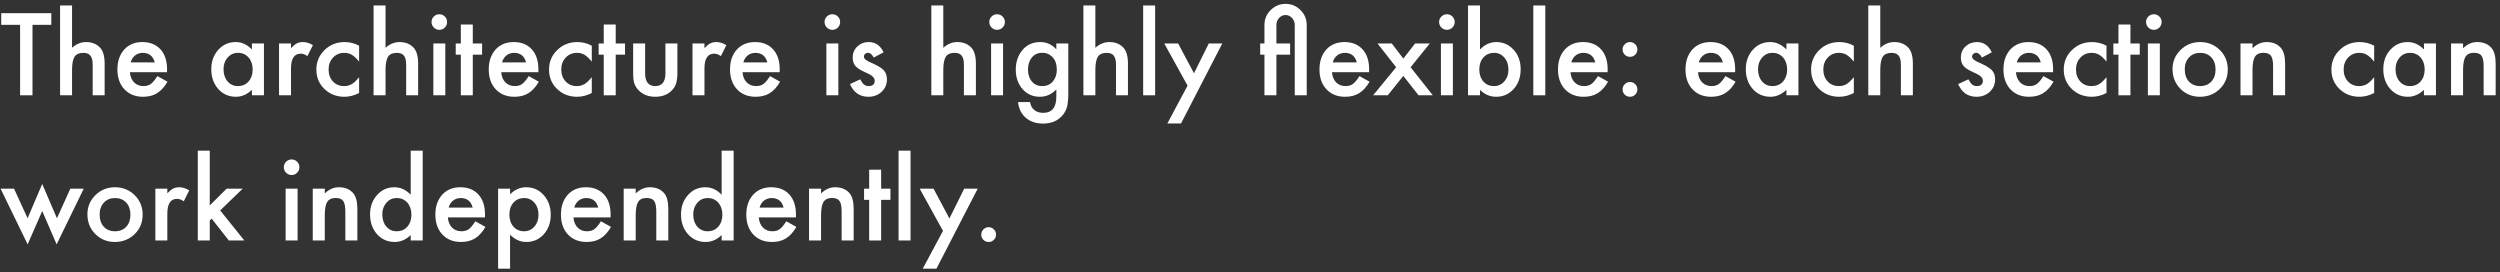 <?xml version="1.0" encoding="UTF-8"?> <svg xmlns="http://www.w3.org/2000/svg" width="551" height="60" viewBox="0 0 551 60" fill="none"><rect x="0" y="0" width="551" height="60" fill="#333333" stroke="none"/><path d="M216.27 51.688C216.27 51.25 216.43 50.871 216.75 50.551C217.07 50.23 217.453 50.07 217.898 50.07C218.344 50.07 218.727 50.23 219.047 50.551C219.367 50.871 219.527 51.254 219.527 51.699C219.527 52.152 219.367 52.539 219.047 52.859C218.734 53.172 218.352 53.328 217.898 53.328C217.438 53.328 217.051 53.172 216.738 52.859C216.426 52.547 216.27 52.156 216.27 51.688Z" fill="white"></path><path d="M207.832 50.879L202.699 41.586H205.758L209.25 48.148L212.508 41.586H215.484L206.391 59.211H203.379L207.832 50.879Z" fill="white"></path><path d="M200.684 33.207V53H198.047V33.207H200.684Z" fill="white"></path><path d="M194.203 44.047V53H191.566V44.047H190.441V41.586H191.566V37.402H194.203V41.586H196.254V44.047H194.203Z" fill="white"></path><path d="M178.312 41.586H180.961V42.641C181.883 41.727 182.922 41.27 184.078 41.27C185.406 41.27 186.441 41.688 187.184 42.523C187.824 43.234 188.145 44.395 188.145 46.004V53H185.496V46.625C185.496 45.5 185.34 44.723 185.027 44.293C184.723 43.855 184.168 43.637 183.363 43.637C182.488 43.637 181.867 43.926 181.5 44.504C181.141 45.074 180.961 46.07 180.961 47.492V53H178.312V41.586Z" fill="white"></path><path d="M175.418 47.914H167.238C167.309 48.852 167.613 49.598 168.152 50.152C168.691 50.699 169.383 50.973 170.227 50.973C170.883 50.973 171.426 50.816 171.855 50.504C172.277 50.191 172.758 49.613 173.297 48.77L175.523 50.012C175.18 50.598 174.816 51.102 174.434 51.523C174.051 51.938 173.641 52.281 173.203 52.555C172.766 52.82 172.293 53.016 171.785 53.141C171.277 53.266 170.727 53.328 170.133 53.328C168.43 53.328 167.062 52.781 166.031 51.688C165 50.586 164.484 49.125 164.484 47.305C164.484 45.5 164.984 44.039 165.984 42.922C166.992 41.82 168.328 41.27 169.992 41.27C171.672 41.27 173 41.805 173.977 42.875C174.945 43.938 175.43 45.41 175.43 47.293L175.418 47.914ZM172.711 45.758C172.344 44.352 171.457 43.648 170.051 43.648C169.73 43.648 169.43 43.699 169.148 43.801C168.867 43.895 168.609 44.035 168.375 44.223C168.148 44.402 167.953 44.621 167.789 44.879C167.625 45.137 167.5 45.43 167.414 45.758H172.711Z" fill="white"></path><path d="M159.047 33.207H161.695V53H159.047V51.805C158.008 52.82 156.832 53.328 155.52 53.328C153.957 53.328 152.66 52.758 151.629 51.617C150.605 50.453 150.094 49 150.094 47.258C150.094 45.555 150.605 44.133 151.629 42.992C152.645 41.844 153.922 41.27 155.461 41.27C156.797 41.27 157.992 41.816 159.047 42.91V33.207ZM152.789 47.258C152.789 48.352 153.082 49.242 153.668 49.93C154.27 50.625 155.027 50.973 155.941 50.973C156.918 50.973 157.707 50.637 158.309 49.965C158.91 49.27 159.211 48.387 159.211 47.316C159.211 46.246 158.91 45.363 158.309 44.668C157.707 43.988 156.926 43.648 155.965 43.648C155.059 43.648 154.301 43.992 153.691 44.68C153.09 45.375 152.789 46.234 152.789 47.258Z" fill="white"></path><path d="M137.461 41.586H140.109V42.641C141.031 41.727 142.07 41.27 143.227 41.27C144.555 41.27 145.59 41.688 146.332 42.523C146.973 43.234 147.293 44.395 147.293 46.004V53H144.645V46.625C144.645 45.5 144.488 44.723 144.176 44.293C143.871 43.855 143.316 43.637 142.512 43.637C141.637 43.637 141.016 43.926 140.648 44.504C140.289 45.074 140.109 46.07 140.109 47.492V53H137.461V41.586Z" fill="white"></path><path d="M134.566 47.914H126.387C126.457 48.852 126.762 49.598 127.301 50.152C127.84 50.699 128.531 50.973 129.375 50.973C130.031 50.973 130.574 50.816 131.004 50.504C131.426 50.191 131.906 49.613 132.445 48.77L134.672 50.012C134.328 50.598 133.965 51.102 133.582 51.523C133.199 51.938 132.789 52.281 132.352 52.555C131.914 52.82 131.441 53.016 130.934 53.141C130.426 53.266 129.875 53.328 129.281 53.328C127.578 53.328 126.211 52.781 125.18 51.688C124.148 50.586 123.633 49.125 123.633 47.305C123.633 45.5 124.133 44.039 125.133 42.922C126.141 41.82 127.477 41.27 129.141 41.27C130.82 41.27 132.148 41.805 133.125 42.875C134.094 43.938 134.578 45.41 134.578 47.293L134.566 47.914ZM131.859 45.758C131.492 44.352 130.605 43.648 129.199 43.648C128.879 43.648 128.578 43.699 128.297 43.801C128.016 43.895 127.758 44.035 127.523 44.223C127.297 44.402 127.102 44.621 126.938 44.879C126.773 45.137 126.648 45.43 126.562 45.758H131.859Z" fill="white"></path><path d="M112.418 59.211H109.781V41.586H112.418V42.828C113.457 41.789 114.637 41.27 115.957 41.27C117.527 41.27 118.82 41.848 119.836 43.004C120.867 44.152 121.383 45.602 121.383 47.352C121.383 49.062 120.871 50.488 119.848 51.629C118.832 52.762 117.551 53.328 116.004 53.328C114.668 53.328 113.473 52.793 112.418 51.723V59.211ZM118.688 47.363C118.688 46.27 118.391 45.379 117.797 44.691C117.195 43.996 116.438 43.648 115.523 43.648C114.555 43.648 113.77 43.984 113.168 44.656C112.566 45.328 112.266 46.211 112.266 47.305C112.266 48.375 112.566 49.258 113.168 49.953C113.762 50.633 114.543 50.973 115.512 50.973C116.426 50.973 117.18 50.629 117.773 49.941C118.383 49.254 118.688 48.395 118.688 47.363Z" fill="white"></path><path d="M106.887 47.914H98.707C98.777 48.852 99.082 49.598 99.621 50.152C100.16 50.699 100.852 50.973 101.695 50.973C102.352 50.973 102.895 50.816 103.324 50.504C103.746 50.191 104.227 49.613 104.766 48.77L106.992 50.012C106.648 50.598 106.285 51.102 105.902 51.523C105.52 51.938 105.109 52.281 104.672 52.555C104.234 52.82 103.762 53.016 103.254 53.141C102.746 53.266 102.195 53.328 101.602 53.328C99.898 53.328 98.531 52.781 97.5 51.688C96.469 50.586 95.953 49.125 95.953 47.305C95.953 45.5 96.453 44.039 97.453 42.922C98.461 41.82 99.797 41.27 101.461 41.27C103.141 41.27 104.469 41.805 105.445 42.875C106.414 43.938 106.898 45.41 106.898 47.293L106.887 47.914ZM104.18 45.758C103.812 44.352 102.926 43.648 101.52 43.648C101.199 43.648 100.898 43.699 100.617 43.801C100.336 43.895 100.078 44.035 99.844 44.223C99.617 44.402 99.422 44.621 99.258 44.879C99.094 45.137 98.969 45.43 98.883 45.758H104.18Z" fill="white"></path><path d="M90.516 33.207H93.164V53H90.516V51.805C89.477 52.82 88.301 53.328 86.988 53.328C85.426 53.328 84.129 52.758 83.098 51.617C82.074 50.453 81.562 49 81.562 47.258C81.562 45.555 82.074 44.133 83.098 42.992C84.113 41.844 85.391 41.27 86.93 41.27C88.266 41.27 89.461 41.816 90.516 42.91V33.207ZM84.258 47.258C84.258 48.352 84.551 49.242 85.137 49.93C85.738 50.625 86.496 50.973 87.41 50.973C88.387 50.973 89.176 50.637 89.777 49.965C90.379 49.27 90.68 48.387 90.68 47.316C90.68 46.246 90.379 45.363 89.777 44.668C89.176 43.988 88.394 43.648 87.434 43.648C86.527 43.648 85.769 43.992 85.16 44.68C84.559 45.375 84.258 46.234 84.258 47.258Z" fill="white"></path><path d="M68.93 41.586H71.578V42.641C72.5 41.727 73.539 41.27 74.695 41.27C76.023 41.27 77.059 41.688 77.801 42.523C78.441 43.234 78.762 44.395 78.762 46.004V53H76.113V46.625C76.113 45.5 75.957 44.723 75.644 44.293C75.34 43.855 74.785 43.637 73.981 43.637C73.106 43.637 72.484 43.926 72.117 44.504C71.758 45.074 71.578 46.07 71.578 47.492V53H68.93V41.586Z" fill="white"></path><path d="M65.59 41.586V53H62.953V41.586H65.59ZM62.555 36.84C62.555 36.379 62.723 35.98 63.059 35.645C63.395 35.309 63.797 35.141 64.266 35.141C64.742 35.141 65.148 35.309 65.484 35.645C65.82 35.973 65.988 36.375 65.988 36.852C65.988 37.328 65.82 37.734 65.484 38.07C65.156 38.406 64.754 38.574 64.277 38.574C63.801 38.574 63.395 38.406 63.059 38.07C62.723 37.734 62.555 37.324 62.555 36.84Z" fill="white"></path><path d="M46.23 33.207V45.277L49.945 41.586H53.484L48.527 46.379L53.848 53H50.426L46.652 48.184L46.23 48.605V53H43.594V33.207H46.23Z" fill="white"></path><path d="M34.242 41.586H36.879V42.605C37.363 42.098 37.793 41.75 38.168 41.562C38.551 41.367 39.004 41.27 39.527 41.27C40.223 41.27 40.949 41.496 41.707 41.949L40.5 44.363C40 44.004 39.512 43.824 39.035 43.824C37.598 43.824 36.879 44.91 36.879 47.082V53H34.242V41.586Z" fill="white"></path><path d="M19.266 47.211C19.266 45.562 19.855 44.16 21.035 43.004C22.215 41.848 23.652 41.27 25.348 41.27C27.051 41.27 28.496 41.852 29.684 43.016C30.855 44.18 31.441 45.609 31.441 47.305C31.441 49.016 30.852 50.449 29.672 51.605C28.484 52.754 27.027 53.328 25.301 53.328C23.59 53.328 22.156 52.742 21 51.57C19.844 50.414 19.266 48.961 19.266 47.211ZM21.961 47.258C21.961 48.398 22.266 49.301 22.875 49.965C23.5 50.637 24.324 50.973 25.348 50.973C26.379 50.973 27.203 50.641 27.82 49.977C28.438 49.312 28.746 48.426 28.746 47.316C28.746 46.207 28.438 45.32 27.82 44.656C27.195 43.984 26.371 43.648 25.348 43.648C24.34 43.648 23.523 43.984 22.898 44.656C22.273 45.328 21.961 46.195 21.961 47.258Z" fill="white"></path><path d="M3.094 41.586L6.082 48.102L9.305 40.543L12.551 48.102L15.504 41.586H18.457L12.48 53.855L9.305 46.508L6.094 53.855L0.129 41.586H3.094Z" fill="white"></path><path d="M540.211 9.586H542.859V10.641C543.781 9.727 544.82 9.27 545.977 9.27C547.305 9.27 548.34 9.688 549.082 10.523C549.723 11.234 550.043 12.395 550.043 14.004V21H547.395V14.625C547.395 13.5 547.238 12.723 546.926 12.293C546.621 11.855 546.066 11.637 545.262 11.637C544.387 11.637 543.766 11.926 543.398 12.504C543.039 13.074 542.859 14.07 542.859 15.492V21H540.211V9.586Z" fill="white"></path><path d="M534.234 9.586H536.883V21H534.234V19.805C533.148 20.82 531.98 21.328 530.73 21.328C529.152 21.328 527.848 20.758 526.816 19.617C525.793 18.453 525.281 17 525.281 15.258C525.281 13.547 525.793 12.121 526.816 10.98C527.84 9.84 529.121 9.27 530.66 9.27C531.988 9.27 533.18 9.816 534.234 10.91V9.586ZM527.977 15.258C527.977 16.352 528.27 17.242 528.855 17.93C529.457 18.625 530.215 18.973 531.129 18.973C532.105 18.973 532.895 18.637 533.496 17.965C534.098 17.27 534.398 16.387 534.398 15.316C534.398 14.246 534.098 13.363 533.496 12.668C532.895 11.988 532.113 11.648 531.152 11.648C530.246 11.648 529.488 11.992 528.879 12.68C528.277 13.375 527.977 14.234 527.977 15.258Z" fill="white"></path><path d="M523.266 10.078V13.582C522.664 12.848 522.125 12.344 521.648 12.07C521.18 11.789 520.629 11.648 519.996 11.648C519.004 11.648 518.18 11.996 517.523 12.691C516.867 13.387 516.539 14.258 516.539 15.305C516.539 16.375 516.855 17.254 517.488 17.941C518.129 18.629 518.945 18.973 519.938 18.973C520.57 18.973 521.129 18.836 521.613 18.562C522.082 18.297 522.633 17.781 523.266 17.016V20.496C522.195 21.051 521.125 21.328 520.055 21.328C518.289 21.328 516.812 20.758 515.625 19.617C514.438 18.469 513.844 17.043 513.844 15.34C513.844 13.637 514.445 12.199 515.648 11.027C516.852 9.855 518.328 9.27 520.078 9.27C521.203 9.27 522.266 9.539 523.266 10.078Z" fill="white"></path><path d="M493.805 9.586H496.453V10.641C497.375 9.727 498.414 9.27 499.57 9.27C500.898 9.27 501.934 9.688 502.676 10.523C503.316 11.234 503.637 12.395 503.637 14.004V21H500.988V14.625C500.988 13.5 500.832 12.723 500.52 12.293C500.215 11.855 499.66 11.637 498.855 11.637C497.98 11.637 497.359 11.926 496.992 12.504C496.633 13.074 496.453 14.07 496.453 15.492V21H493.805V9.586Z" fill="white"></path><path d="M478.828 15.211C478.828 13.562 479.418 12.16 480.598 11.004C481.777 9.848 483.215 9.27 484.91 9.27C486.613 9.27 488.059 9.852 489.246 11.016C490.418 12.18 491.004 13.609 491.004 15.305C491.004 17.016 490.414 18.449 489.234 19.605C488.047 20.754 486.59 21.328 484.863 21.328C483.152 21.328 481.719 20.742 480.562 19.57C479.406 18.414 478.828 16.961 478.828 15.211ZM481.523 15.258C481.523 16.398 481.828 17.301 482.438 17.965C483.062 18.637 483.887 18.973 484.91 18.973C485.941 18.973 486.766 18.641 487.383 17.977C488 17.312 488.309 16.426 488.309 15.316C488.309 14.207 488 13.32 487.383 12.656C486.758 11.984 485.934 11.648 484.91 11.648C483.902 11.648 483.086 11.984 482.461 12.656C481.836 13.328 481.523 14.195 481.523 15.258Z" fill="white"></path><path d="M476.027 9.586V21H473.391V9.586H476.027ZM472.992 4.84C472.992 4.379 473.16 3.98 473.496 3.645C473.832 3.309 474.234 3.141 474.703 3.141C475.18 3.141 475.586 3.309 475.922 3.645C476.258 3.973 476.426 4.375 476.426 4.852C476.426 5.328 476.258 5.734 475.922 6.07C475.594 6.406 475.191 6.574 474.715 6.574C474.238 6.574 473.832 6.406 473.496 6.07C473.16 5.734 472.992 5.324 472.992 4.84Z" fill="white"></path><path d="M469.547 12.047V21H466.91V12.047H465.785V9.586H466.91V5.402H469.547V9.586H471.598V12.047H469.547Z" fill="white"></path><path d="M464.273 10.078V13.582C463.672 12.848 463.133 12.344 462.656 12.07C462.188 11.789 461.637 11.648 461.004 11.648C460.012 11.648 459.188 11.996 458.531 12.691C457.875 13.387 457.547 14.258 457.547 15.305C457.547 16.375 457.863 17.254 458.496 17.941C459.137 18.629 459.953 18.973 460.945 18.973C461.578 18.973 462.137 18.836 462.621 18.562C463.09 18.297 463.641 17.781 464.273 17.016V20.496C463.203 21.051 462.133 21.328 461.062 21.328C459.297 21.328 457.82 20.758 456.633 19.617C455.445 18.469 454.852 17.043 454.852 15.34C454.852 13.637 455.453 12.199 456.656 11.027C457.859 9.855 459.336 9.27 461.086 9.27C462.211 9.27 463.273 9.539 464.273 10.078Z" fill="white"></path><path d="M452.496 15.914H444.316C444.387 16.852 444.691 17.598 445.23 18.152C445.77 18.699 446.461 18.973 447.305 18.973C447.961 18.973 448.504 18.816 448.934 18.504C449.355 18.191 449.836 17.613 450.375 16.77L452.602 18.012C452.258 18.598 451.895 19.102 451.512 19.523C451.129 19.938 450.719 20.281 450.281 20.555C449.844 20.82 449.371 21.016 448.863 21.141C448.355 21.266 447.805 21.328 447.211 21.328C445.508 21.328 444.141 20.781 443.109 19.688C442.078 18.586 441.562 17.125 441.562 15.305C441.562 13.5 442.062 12.039 443.062 10.922C444.07 9.82 445.406 9.27 447.07 9.27C448.75 9.27 450.078 9.805 451.055 10.875C452.023 11.938 452.508 13.41 452.508 15.293L452.496 15.914ZM449.789 13.758C449.422 12.352 448.535 11.648 447.129 11.648C446.809 11.648 446.508 11.699 446.227 11.801C445.945 11.895 445.688 12.035 445.453 12.223C445.227 12.402 445.031 12.621 444.867 12.879C444.703 13.137 444.578 13.43 444.492 13.758H449.789Z" fill="white"></path><path d="M438.984 11.531L436.805 12.691C436.461 11.988 436.035 11.637 435.527 11.637C435.285 11.637 435.078 11.719 434.906 11.883C434.734 12.039 434.648 12.242 434.648 12.492C434.648 12.93 435.156 13.363 436.172 13.793C437.57 14.395 438.512 14.949 438.996 15.457C439.48 15.965 439.723 16.648 439.723 17.508C439.723 18.609 439.316 19.531 438.504 20.273C437.715 20.977 436.762 21.328 435.645 21.328C433.73 21.328 432.375 20.395 431.578 18.527L433.828 17.484C434.141 18.031 434.379 18.379 434.543 18.527C434.863 18.824 435.246 18.973 435.691 18.973C436.582 18.973 437.027 18.566 437.027 17.754C437.027 17.285 436.684 16.848 435.996 16.441C435.73 16.309 435.465 16.18 435.199 16.055C434.934 15.93 434.664 15.801 434.391 15.668C433.625 15.293 433.086 14.918 432.773 14.543C432.375 14.066 432.176 13.453 432.176 12.703C432.176 11.711 432.516 10.891 433.195 10.242C433.891 9.594 434.734 9.27 435.727 9.27C437.188 9.27 438.273 10.023 438.984 11.531Z" fill="white"></path><path d="M411.773 1.207H414.41V10.535C415.348 9.691 416.383 9.27 417.516 9.27C418.805 9.27 419.836 9.688 420.609 10.523C421.266 11.25 421.594 12.41 421.594 14.004V21H418.957V14.25C418.957 13.336 418.793 12.676 418.465 12.27C418.145 11.855 417.625 11.648 416.906 11.648C415.984 11.648 415.336 11.934 414.961 12.504C414.594 13.082 414.41 14.074 414.41 15.48V21H411.773V1.207Z" fill="white"></path><path d="M408.586 10.078V13.582C407.984 12.848 407.445 12.344 406.969 12.07C406.5 11.789 405.949 11.648 405.316 11.648C404.324 11.648 403.5 11.996 402.844 12.691C402.188 13.387 401.859 14.258 401.859 15.305C401.859 16.375 402.176 17.254 402.809 17.941C403.449 18.629 404.266 18.973 405.258 18.973C405.891 18.973 406.449 18.836 406.934 18.562C407.402 18.297 407.953 17.781 408.586 17.016V20.496C407.516 21.051 406.445 21.328 405.375 21.328C403.609 21.328 402.133 20.758 400.945 19.617C399.758 18.469 399.164 17.043 399.164 15.34C399.164 13.637 399.766 12.199 400.969 11.027C402.172 9.855 403.648 9.27 405.398 9.27C406.523 9.27 407.586 9.539 408.586 10.078Z" fill="white"></path><path d="M393.727 9.586H396.375V21H393.727V19.805C392.641 20.82 391.473 21.328 390.223 21.328C388.645 21.328 387.34 20.758 386.309 19.617C385.285 18.453 384.773 17 384.773 15.258C384.773 13.547 385.285 12.121 386.309 10.98C387.332 9.84 388.613 9.27 390.152 9.27C391.48 9.27 392.672 9.816 393.727 10.91V9.586ZM387.469 15.258C387.469 16.352 387.762 17.242 388.348 17.93C388.949 18.625 389.707 18.973 390.621 18.973C391.598 18.973 392.387 18.637 392.988 17.965C393.59 17.27 393.891 16.387 393.891 15.316C393.891 14.246 393.59 13.363 392.988 12.668C392.387 11.988 391.605 11.648 390.645 11.648C389.738 11.648 388.98 11.992 388.371 12.68C387.77 13.375 387.469 14.234 387.469 15.258Z" fill="white"></path><path d="M382.418 15.914H374.238C374.309 16.852 374.613 17.598 375.152 18.152C375.691 18.699 376.383 18.973 377.227 18.973C377.883 18.973 378.426 18.816 378.855 18.504C379.277 18.191 379.758 17.613 380.297 16.77L382.523 18.012C382.18 18.598 381.816 19.102 381.434 19.523C381.051 19.938 380.641 20.281 380.203 20.555C379.766 20.82 379.293 21.016 378.785 21.141C378.277 21.266 377.727 21.328 377.133 21.328C375.43 21.328 374.062 20.781 373.031 19.688C372 18.586 371.484 17.125 371.484 15.305C371.484 13.5 371.984 12.039 372.984 10.922C373.992 9.82 375.328 9.27 376.992 9.27C378.672 9.27 380 9.805 380.977 10.875C381.945 11.938 382.43 13.41 382.43 15.293L382.418 15.914ZM379.711 13.758C379.344 12.352 378.457 11.648 377.051 11.648C376.73 11.648 376.43 11.699 376.148 11.801C375.867 11.895 375.609 12.035 375.375 12.223C375.148 12.402 374.953 12.621 374.789 12.879C374.625 13.137 374.5 13.43 374.414 13.758H379.711Z" fill="white"></path><path d="M357.621 19.688C357.621 19.25 357.781 18.871 358.102 18.551C358.422 18.23 358.805 18.07 359.25 18.07C359.695 18.07 360.078 18.23 360.398 18.551C360.719 18.871 360.879 19.254 360.879 19.699C360.879 20.152 360.719 20.539 360.398 20.859C360.086 21.172 359.703 21.328 359.25 21.328C358.789 21.328 358.402 21.172 358.09 20.859C357.777 20.547 357.621 20.156 357.621 19.688ZM357.621 10.875C357.621 10.445 357.781 10.07 358.102 9.75C358.422 9.43 358.805 9.27 359.25 9.27C359.695 9.27 360.078 9.43 360.398 9.75C360.719 10.07 360.879 10.453 360.879 10.898C360.879 11.352 360.719 11.738 360.398 12.059C360.086 12.371 359.703 12.527 359.25 12.527C358.797 12.527 358.41 12.367 358.09 12.047C357.777 11.734 357.621 11.344 357.621 10.875Z" fill="white"></path><path d="M354.316 15.914H346.137C346.207 16.852 346.512 17.598 347.051 18.152C347.59 18.699 348.281 18.973 349.125 18.973C349.781 18.973 350.324 18.816 350.754 18.504C351.176 18.191 351.656 17.613 352.195 16.77L354.422 18.012C354.078 18.598 353.715 19.102 353.332 19.523C352.949 19.938 352.539 20.281 352.102 20.555C351.664 20.82 351.191 21.016 350.684 21.141C350.176 21.266 349.625 21.328 349.031 21.328C347.328 21.328 345.961 20.781 344.93 19.688C343.898 18.586 343.383 17.125 343.383 15.305C343.383 13.5 343.883 12.039 344.883 10.922C345.891 9.82 347.227 9.27 348.891 9.27C350.57 9.27 351.898 9.805 352.875 10.875C353.844 11.938 354.328 13.41 354.328 15.293L354.316 15.914ZM351.609 13.758C351.242 12.352 350.355 11.648 348.949 11.648C348.629 11.648 348.328 11.699 348.047 11.801C347.766 11.895 347.508 12.035 347.273 12.223C347.047 12.402 346.852 12.621 346.688 12.879C346.523 13.137 346.398 13.43 346.312 13.758H351.609Z" fill="white"></path><path d="M340.582 1.207V21H337.945V1.207H340.582Z" fill="white"></path><path d="M326.191 1.207V10.91C327.246 9.816 328.441 9.27 329.777 9.27C331.316 9.27 332.598 9.844 333.621 10.992C334.645 12.133 335.156 13.555 335.156 15.258C335.156 17.016 334.641 18.469 333.609 19.617C332.586 20.758 331.293 21.328 329.73 21.328C328.41 21.328 327.23 20.82 326.191 19.805V21H323.555V1.207H326.191ZM332.461 15.375C332.461 14.281 332.164 13.391 331.57 12.703C330.969 12 330.215 11.648 329.309 11.648C328.34 11.648 327.551 11.988 326.941 12.668C326.34 13.34 326.039 14.215 326.039 15.293C326.039 16.402 326.336 17.289 326.93 17.953C327.523 18.633 328.305 18.973 329.273 18.973C330.188 18.973 330.945 18.633 331.547 17.953C332.156 17.266 332.461 16.406 332.461 15.375Z" fill="white"></path><path d="M320.215 9.586V21H317.578V9.586H320.215ZM317.18 4.84C317.18 4.379 317.348 3.98 317.684 3.645C318.02 3.309 318.422 3.141 318.891 3.141C319.367 3.141 319.773 3.309 320.109 3.645C320.445 3.973 320.613 4.375 320.613 4.852C320.613 5.328 320.445 5.734 320.109 6.07C319.781 6.406 319.379 6.574 318.902 6.574C318.426 6.574 318.02 6.406 317.684 6.07C317.348 5.734 317.18 5.324 317.18 4.84Z" fill="white"></path><path d="M307.711 14.824L303.609 9.586H306.75L309.293 12.914L311.883 9.586H315.117L310.898 14.824L315.785 21H312.645L309.293 16.734L305.859 21H302.637L307.711 14.824Z" fill="white"></path><path d="M301.746 15.914H293.566C293.637 16.852 293.941 17.598 294.48 18.152C295.02 18.699 295.711 18.973 296.555 18.973C297.211 18.973 297.754 18.816 298.184 18.504C298.605 18.191 299.086 17.613 299.625 16.77L301.852 18.012C301.508 18.598 301.145 19.102 300.762 19.523C300.379 19.938 299.969 20.281 299.531 20.555C299.094 20.82 298.621 21.016 298.113 21.141C297.605 21.266 297.055 21.328 296.461 21.328C294.758 21.328 293.391 20.781 292.359 19.688C291.328 18.586 290.812 17.125 290.812 15.305C290.812 13.5 291.312 12.039 292.312 10.922C293.32 9.82 294.656 9.27 296.32 9.27C298 9.27 299.328 9.805 300.305 10.875C301.273 11.938 301.758 13.41 301.758 15.293L301.746 15.914ZM299.039 13.758C298.672 12.352 297.785 11.648 296.379 11.648C296.059 11.648 295.758 11.699 295.477 11.801C295.195 11.895 294.938 12.035 294.703 12.223C294.477 12.402 294.281 12.621 294.117 12.879C293.953 13.137 293.828 13.43 293.742 13.758H299.039Z" fill="white"></path><path d="M288 21H285.363V5.508C285.363 4.93 285.168 4.422 284.777 3.984C284.387 3.539 283.906 3.316 283.336 3.316C282.766 3.316 282.285 3.535 281.895 3.973C281.512 4.402 281.32 4.914 281.32 5.508V9.586H284.344V12.047H281.32V21H278.684V12.047H277.746V9.586H278.684V5.508C278.684 4.227 279.141 3.133 280.055 2.227C280.969 1.312 282.066 0.855 283.348 0.855C284.629 0.855 285.723 1.312 286.629 2.227C287.543 3.133 288 4.227 288 5.508V21Z" fill="white"></path><path d="M261.738 18.879L256.605 9.586H259.664L263.156 16.148L266.414 9.586H269.391L260.297 27.211H257.285L261.738 18.879Z" fill="white"></path><path d="M254.59 1.207V21H251.953V1.207H254.59Z" fill="white"></path><path d="M238.781 1.207H241.418V10.535C242.355 9.691 243.391 9.27 244.523 9.27C245.812 9.27 246.844 9.688 247.617 10.523C248.273 11.25 248.602 12.41 248.602 14.004V21H245.965V14.25C245.965 13.336 245.801 12.676 245.473 12.27C245.152 11.855 244.633 11.648 243.914 11.648C242.992 11.648 242.344 11.934 241.969 12.504C241.602 13.082 241.418 14.074 241.418 15.48V21H238.781V1.207Z" fill="white"></path><path d="M235.453 20.73C235.453 21.27 235.434 21.742 235.395 22.148C235.363 22.562 235.316 22.926 235.254 23.238C235.066 24.098 234.699 24.836 234.152 25.453C233.121 26.641 231.703 27.234 229.898 27.234C228.375 27.234 227.121 26.824 226.137 26.004C225.121 25.16 224.535 23.992 224.379 22.5H227.027C227.129 23.062 227.297 23.496 227.531 23.801C228.078 24.512 228.875 24.867 229.922 24.867C231.852 24.867 232.816 23.684 232.816 21.316V19.723C231.77 20.793 230.562 21.328 229.195 21.328C227.641 21.328 226.367 20.766 225.375 19.641C224.375 18.5 223.875 17.074 223.875 15.363C223.875 13.699 224.34 12.285 225.27 11.121C226.27 9.887 227.59 9.27 229.23 9.27C230.668 9.27 231.863 9.805 232.816 10.875V9.586H235.453V20.73ZM232.922 15.316C232.922 14.207 232.625 13.32 232.031 12.656C231.43 11.977 230.66 11.637 229.723 11.637C228.723 11.637 227.934 12.008 227.355 12.75C226.832 13.414 226.57 14.273 226.57 15.328C226.57 16.367 226.832 17.219 227.355 17.883C227.926 18.609 228.715 18.973 229.723 18.973C230.73 18.973 231.527 18.605 232.113 17.871C232.652 17.207 232.922 16.355 232.922 15.316Z" fill="white"></path><path d="M221.074 9.586V21H218.438V9.586H221.074ZM218.039 4.84C218.039 4.379 218.207 3.98 218.543 3.645C218.879 3.309 219.281 3.141 219.75 3.141C220.227 3.141 220.633 3.309 220.969 3.645C221.305 3.973 221.473 4.375 221.473 4.852C221.473 5.328 221.305 5.734 220.969 6.07C220.641 6.406 220.238 6.574 219.762 6.574C219.285 6.574 218.879 6.406 218.543 6.07C218.207 5.734 218.039 5.324 218.039 4.84Z" fill="white"></path><path d="M205.266 1.207H207.902V10.535C208.84 9.691 209.875 9.27 211.008 9.27C212.297 9.27 213.328 9.688 214.102 10.523C214.758 11.25 215.086 12.41 215.086 14.004V21H212.449V14.25C212.449 13.336 212.285 12.676 211.957 12.27C211.637 11.855 211.117 11.648 210.398 11.648C209.477 11.648 208.828 11.934 208.453 12.504C208.086 13.082 207.902 14.074 207.902 15.48V21H205.266V1.207Z" fill="white"></path><path d="M194.742 11.531L192.562 12.691C192.219 11.988 191.793 11.637 191.285 11.637C191.043 11.637 190.836 11.719 190.664 11.883C190.492 12.039 190.406 12.242 190.406 12.492C190.406 12.93 190.914 13.363 191.93 13.793C193.328 14.395 194.27 14.949 194.754 15.457C195.238 15.965 195.48 16.648 195.48 17.508C195.48 18.609 195.074 19.531 194.262 20.273C193.473 20.977 192.52 21.328 191.402 21.328C189.488 21.328 188.133 20.395 187.336 18.527L189.586 17.484C189.898 18.031 190.137 18.379 190.301 18.527C190.621 18.824 191.004 18.973 191.449 18.973C192.34 18.973 192.785 18.566 192.785 17.754C192.785 17.285 192.441 16.848 191.754 16.441C191.488 16.309 191.223 16.18 190.957 16.055C190.691 15.93 190.422 15.801 190.148 15.668C189.383 15.293 188.844 14.918 188.531 14.543C188.133 14.066 187.934 13.453 187.934 12.703C187.934 11.711 188.273 10.891 188.953 10.242C189.648 9.594 190.492 9.27 191.484 9.27C192.945 9.27 194.031 10.023 194.742 11.531Z" fill="white"></path><path d="M184.77 9.586V21H182.133V9.586H184.77ZM181.734 4.84C181.734 4.379 181.902 3.98 182.238 3.645C182.574 3.309 182.977 3.141 183.445 3.141C183.922 3.141 184.328 3.309 184.664 3.645C185 3.973 185.168 4.375 185.168 4.852C185.168 5.328 185 5.734 184.664 6.07C184.336 6.406 183.934 6.574 183.457 6.574C182.98 6.574 182.574 6.406 182.238 6.07C181.902 5.734 181.734 5.324 181.734 4.84Z" fill="white"></path><path d="M171.832 15.914H163.652C163.723 16.852 164.027 17.598 164.566 18.152C165.105 18.699 165.797 18.973 166.641 18.973C167.297 18.973 167.84 18.816 168.27 18.504C168.691 18.191 169.172 17.613 169.711 16.77L171.938 18.012C171.594 18.598 171.23 19.102 170.848 19.523C170.465 19.938 170.055 20.281 169.617 20.555C169.18 20.82 168.707 21.016 168.199 21.141C167.691 21.266 167.141 21.328 166.547 21.328C164.844 21.328 163.477 20.781 162.445 19.688C161.414 18.586 160.898 17.125 160.898 15.305C160.898 13.5 161.398 12.039 162.398 10.922C163.406 9.82 164.742 9.27 166.406 9.27C168.086 9.27 169.414 9.805 170.391 10.875C171.359 11.938 171.844 13.41 171.844 15.293L171.832 15.914ZM169.125 13.758C168.758 12.352 167.871 11.648 166.465 11.648C166.145 11.648 165.844 11.699 165.562 11.801C165.281 11.895 165.023 12.035 164.789 12.223C164.562 12.402 164.367 12.621 164.203 12.879C164.039 13.137 163.914 13.43 163.828 13.758H169.125Z" fill="white"></path><path d="M152.625 9.586H155.262V10.605C155.746 10.098 156.176 9.75 156.551 9.562C156.934 9.367 157.387 9.27 157.91 9.27C158.605 9.27 159.332 9.496 160.09 9.949L158.883 12.363C158.383 12.004 157.895 11.824 157.418 11.824C155.98 11.824 155.262 12.91 155.262 15.082V21H152.625V9.586Z" fill="white"></path><path d="M142.184 9.586V16.137C142.184 18.027 142.93 18.973 144.422 18.973C145.914 18.973 146.66 18.027 146.66 16.137V9.586H149.297V16.195C149.297 17.109 149.184 17.898 148.957 18.562C148.738 19.156 148.359 19.691 147.82 20.168C146.93 20.941 145.797 21.328 144.422 21.328C143.055 21.328 141.926 20.941 141.035 20.168C140.488 19.691 140.102 19.156 139.875 18.562C139.656 18.031 139.547 17.242 139.547 16.195V9.586H142.184Z" fill="white"></path><path d="M135.703 12.047V21H133.066V12.047H131.941V9.586H133.066V5.402H135.703V9.586H137.754V12.047H135.703Z" fill="white"></path><path d="M130.43 10.078V13.582C129.828 12.848 129.289 12.344 128.812 12.07C128.344 11.789 127.793 11.648 127.16 11.648C126.168 11.648 125.344 11.996 124.688 12.691C124.031 13.387 123.703 14.258 123.703 15.305C123.703 16.375 124.02 17.254 124.652 17.941C125.293 18.629 126.109 18.973 127.102 18.973C127.734 18.973 128.293 18.836 128.777 18.562C129.246 18.297 129.797 17.781 130.43 17.016V20.496C129.359 21.051 128.289 21.328 127.219 21.328C125.453 21.328 123.977 20.758 122.789 19.617C121.602 18.469 121.008 17.043 121.008 15.34C121.008 13.637 121.609 12.199 122.812 11.027C124.016 9.855 125.492 9.27 127.242 9.27C128.367 9.27 129.43 9.539 130.43 10.078Z" fill="white"></path><path d="M118.652 15.914H110.473C110.543 16.852 110.848 17.598 111.387 18.152C111.926 18.699 112.617 18.973 113.461 18.973C114.117 18.973 114.66 18.816 115.09 18.504C115.512 18.191 115.992 17.613 116.531 16.77L118.758 18.012C118.414 18.598 118.051 19.102 117.668 19.523C117.285 19.938 116.875 20.281 116.438 20.555C116 20.82 115.527 21.016 115.02 21.141C114.512 21.266 113.961 21.328 113.367 21.328C111.664 21.328 110.297 20.781 109.266 19.688C108.234 18.586 107.719 17.125 107.719 15.305C107.719 13.5 108.219 12.039 109.219 10.922C110.227 9.82 111.562 9.27 113.227 9.27C114.906 9.27 116.234 9.805 117.211 10.875C118.18 11.938 118.664 13.41 118.664 15.293L118.652 15.914ZM115.945 13.758C115.578 12.352 114.691 11.648 113.285 11.648C112.965 11.648 112.664 11.699 112.383 11.801C112.102 11.895 111.844 12.035 111.609 12.223C111.383 12.402 111.188 12.621 111.023 12.879C110.859 13.137 110.734 13.43 110.648 13.758H115.945Z" fill="white"></path><path d="M104.203 12.047V21H101.566V12.047H100.441V9.586H101.566V5.402H104.203V9.586H106.254V12.047H104.203Z" fill="white"></path><path d="M98.144 9.586V21H95.508V9.586H98.144ZM95.109 4.84C95.109 4.379 95.277 3.98 95.613 3.645C95.949 3.309 96.352 3.141 96.82 3.141C97.297 3.141 97.703 3.309 98.039 3.645C98.375 3.973 98.543 4.375 98.543 4.852C98.543 5.328 98.375 5.734 98.039 6.07C97.711 6.406 97.309 6.574 96.832 6.574C96.356 6.574 95.949 6.406 95.613 6.07C95.277 5.734 95.109 5.324 95.109 4.84Z" fill="white"></path><path d="M82.336 1.207H84.973V10.535C85.91 9.691 86.945 9.27 88.078 9.27C89.367 9.27 90.398 9.688 91.172 10.523C91.828 11.25 92.156 12.41 92.156 14.004V21H89.519V14.25C89.519 13.336 89.356 12.676 89.027 12.27C88.707 11.855 88.188 11.648 87.469 11.648C86.547 11.648 85.898 11.934 85.523 12.504C85.156 13.082 84.973 14.074 84.973 15.48V21H82.336V1.207Z" fill="white"></path><path d="M79.148 10.078V13.582C78.547 12.848 78.008 12.344 77.531 12.07C77.062 11.789 76.512 11.648 75.879 11.648C74.887 11.648 74.062 11.996 73.406 12.691C72.75 13.387 72.422 14.258 72.422 15.305C72.422 16.375 72.738 17.254 73.371 17.941C74.012 18.629 74.828 18.973 75.82 18.973C76.453 18.973 77.012 18.836 77.496 18.562C77.965 18.297 78.516 17.781 79.148 17.016V20.496C78.078 21.051 77.008 21.328 75.938 21.328C74.172 21.328 72.695 20.758 71.508 19.617C70.32 18.469 69.727 17.043 69.727 15.34C69.727 13.637 70.328 12.199 71.531 11.027C72.734 9.855 74.211 9.27 75.961 9.27C77.086 9.27 78.148 9.539 79.148 10.078Z" fill="white"></path><path d="M61.5 9.586H64.137V10.605C64.621 10.098 65.051 9.75 65.426 9.562C65.809 9.367 66.262 9.27 66.785 9.27C67.481 9.27 68.207 9.496 68.965 9.949L67.758 12.363C67.258 12.004 66.769 11.824 66.293 11.824C64.856 11.824 64.137 12.91 64.137 15.082V21H61.5V9.586Z" fill="white"></path><path d="M55.523 9.586H58.172V21H55.523V19.805C54.438 20.82 53.27 21.328 52.02 21.328C50.441 21.328 49.137 20.758 48.105 19.617C47.082 18.453 46.57 17 46.57 15.258C46.57 13.547 47.082 12.121 48.105 10.98C49.129 9.84 50.41 9.27 51.949 9.27C53.277 9.27 54.469 9.816 55.523 10.91V9.586ZM49.266 15.258C49.266 16.352 49.559 17.242 50.145 17.93C50.746 18.625 51.504 18.973 52.418 18.973C53.395 18.973 54.184 18.637 54.785 17.965C55.387 17.27 55.688 16.387 55.688 15.316C55.688 14.246 55.387 13.363 54.785 12.668C54.184 11.988 53.402 11.648 52.441 11.648C51.535 11.648 50.777 11.992 50.168 12.68C49.566 13.375 49.266 14.234 49.266 15.258Z" fill="white"></path><path d="M36.809 15.914H28.629C28.699 16.852 29.004 17.598 29.543 18.152C30.082 18.699 30.773 18.973 31.617 18.973C32.273 18.973 32.816 18.816 33.246 18.504C33.668 18.191 34.148 17.613 34.688 16.77L36.914 18.012C36.57 18.598 36.207 19.102 35.824 19.523C35.441 19.938 35.031 20.281 34.594 20.555C34.156 20.82 33.684 21.016 33.176 21.141C32.668 21.266 32.117 21.328 31.523 21.328C29.82 21.328 28.453 20.781 27.422 19.688C26.391 18.586 25.875 17.125 25.875 15.305C25.875 13.5 26.375 12.039 27.375 10.922C28.383 9.82 29.719 9.27 31.383 9.27C33.062 9.27 34.391 9.805 35.367 10.875C36.336 11.938 36.82 13.41 36.82 15.293L36.809 15.914ZM34.102 13.758C33.734 12.352 32.848 11.648 31.441 11.648C31.121 11.648 30.82 11.699 30.539 11.801C30.258 11.895 30 12.035 29.766 12.223C29.539 12.402 29.344 12.621 29.18 12.879C29.016 13.137 28.891 13.43 28.805 13.758H34.102Z" fill="white"></path><path d="M13.242 1.207H15.879V10.535C16.816 9.691 17.852 9.27 18.984 9.27C20.273 9.27 21.305 9.688 22.078 10.523C22.734 11.25 23.062 12.41 23.062 14.004V21H20.426V14.25C20.426 13.336 20.262 12.676 19.934 12.27C19.613 11.855 19.094 11.648 18.375 11.648C17.453 11.648 16.805 11.934 16.43 12.504C16.062 13.082 15.879 14.074 15.879 15.48V21H13.242V1.207Z" fill="white"></path><path d="M7.16 5.473V21H4.43V5.473H0.27V2.906H11.309V5.473H7.16Z" fill="white"></path></svg> 
